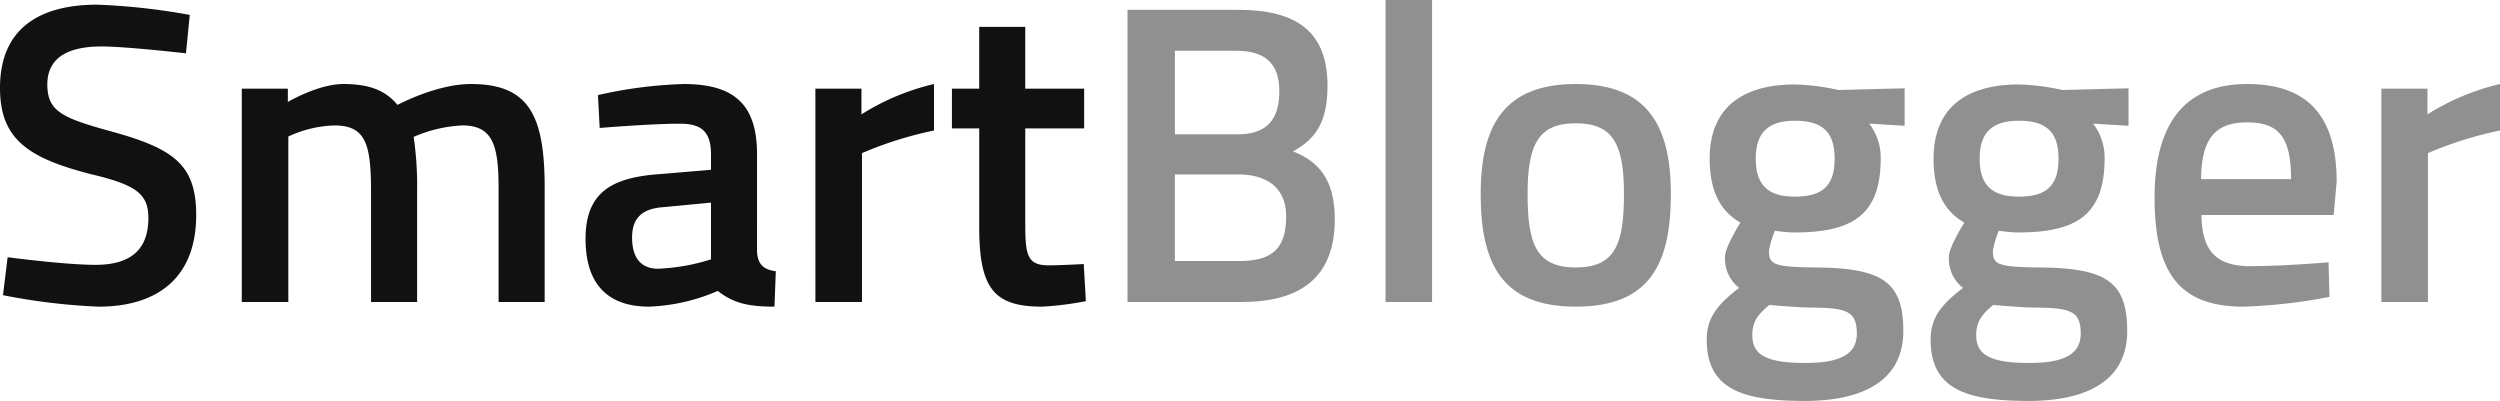<svg id="Component_51_1" data-name="Component 51 – 1" xmlns="http://www.w3.org/2000/svg" xmlns:xlink="http://www.w3.org/1999/xlink" width="335.4" height="53.789" viewBox="0 0 335.4 53.789">
  <defs>
    <clipPath id="clip-path">
      <rect id="Rectangle_412" data-name="Rectangle 412" width="335.4" height="53.789" fill="none"/>
    </clipPath>
  </defs>
  <g id="Group_1112" data-name="Group 1112" clip-path="url(#clip-path)">
    <path id="Path_336" data-name="Path 336" d="M25.46,1.64A86.633,86.633,0,0,0,13.043.266C5.2.266,0,3.532,0,11.429c0,6.806,3.663,9.38,12.129,11.557,6.005,1.431,7.777,2.574,7.777,5.894,0,4.123-2.232,6.291-7.092,6.291-4.059,0-11.791-1.023-11.791-1.023L.4,39.241a83.6,83.6,0,0,0,12.814,1.54c7.729,0,13.107-3.717,13.107-12.3,0-6.7-2.978-8.875-11.217-11.161-6.7-1.837-8.754-2.695-8.754-6.357,0-3.375,2.463-5.091,7.269-5.091,3.323,0,11.328.923,11.328.923Z" transform="translate(0 0.361)" fill="#111"/>
    <path id="Path_337" data-name="Path 337" d="M19.981,34.016v-22.2a15.706,15.706,0,0,1,6.18-1.485c4.291,0,4.917,2.628,4.917,8.983V34.016h6.18V19.193a45.985,45.985,0,0,0-.461-7.325,18.456,18.456,0,0,1,6.523-1.54c4.178,0,4.869,2.8,4.869,8.523V34.016h6.183V18.685c0-9.732-2.123-13.912-9.9-13.912-4.64,0-9.843,2.806-9.843,2.806-1.606-1.948-3.781-2.806-7.269-2.806-3.377,0-7.444,2.409-7.444,2.409V5.4H13.735V34.016Z" transform="translate(18.701 6.498)" fill="#111"/>
    <path id="Path_338" data-name="Path 338" d="M56.272,14.22c0-6.523-2.869-9.446-9.843-9.446a59.064,59.064,0,0,0-11.5,1.485l.231,4.409s6.917-.571,10.754-.571c2.806,0,4.18.978,4.18,4.123v2.057L42.7,16.9c-6.116.517-9.437,2.574-9.437,8.646,0,5.949,2.86,9.094,8.523,9.094a25.315,25.315,0,0,0,9.217-2.111c2.111,1.66,4.123,2.111,7.609,2.111l.177-4.751c-1.663-.22-2.409-.912-2.52-2.628Zm-6.18,6.466V28.3a27.265,27.265,0,0,1-7.1,1.254c-2.4,0-3.486-1.606-3.486-4.18s1.318-3.828,3.946-4.057Z" transform="translate(45.293 6.499)" fill="#111"/>
    <path id="Path_339" data-name="Path 339" d="M46.324,34.016H52.57V14.044a50.414,50.414,0,0,1,9.666-3.035V4.773A31.947,31.947,0,0,0,52.5,8.842V5.4h-6.18Z" transform="translate(63.072 6.498)" fill="#111"/>
    <path id="Path_340" data-name="Path 340" d="M71.819,15.144V9.821h-7.9V1.527h-6.18V9.821H54.079v5.323h3.663V28.418c0,8.246,2,10.646,8.468,10.646a43.048,43.048,0,0,0,5.84-.739l-.286-4.98s-3.091.175-4.7.175c-2.971,0-3.146-1.495-3.146-5.783V15.144Z" transform="translate(73.631 2.078)" fill="#111"/>
    <path id="Path_341" data-name="Path 341" d="M64.054.559V39.753H79.395c7.611,0,12.471-3.089,12.471-11.1,0-5.387-2.232-7.786-5.609-9.1,3.146-1.717,4.631-4.059,4.631-8.811,0-7.269-4.17-10.183-11.954-10.183Zm14.88,22.083c3.089,0,6.409,1.209,6.409,5.665,0,4.695-2.352,5.949-6.3,5.949H70.409V22.642ZM78.592,6.047c3.885,0,5.831,1.66,5.831,5.443,0,3.828-1.717,5.774-5.609,5.774h-8.4V6.047Z" transform="translate(87.212 0.76)" fill="#909090"/>
    <rect id="Rectangle_411" data-name="Rectangle 411" width="6.237" height="40.515" transform="translate(185.889)" fill="#909090"/>
    <path id="Path_342" data-name="Path 342" d="M96.875,4.773c-9.557,0-12.757,5.5-12.757,14.769,0,9.493,2.968,15.1,12.757,15.1,9.843,0,12.757-5.609,12.757-15.1,0-9.271-3.2-14.769-12.757-14.769m0,24.612c-5.323,0-6.466-3.209-6.466-9.843s1.429-9.5,6.466-9.5,6.466,2.86,6.466,9.5-1.143,9.843-6.466,9.843" transform="translate(114.53 6.498)" fill="#909090"/>
    <path id="Path_343" data-name="Path 343" d="M110.116,47.257c7.666,0,13.218-2.628,13.218-9.38,0-6.586-2.8-8.469-11.843-8.525-5.554-.064-6.18-.4-6.18-2.232a11.984,11.984,0,0,1,.8-2.695,18.5,18.5,0,0,0,2.52.231c7.609,0,11.668-2.121,11.668-9.9a7.464,7.464,0,0,0-1.54-4.7l4.751.288V5.314l-8.875.229a30.776,30.776,0,0,0-5.831-.746c-6.586,0-11.449,2.749-11.449,9.963,0,5.146,2,7.323,4.123,8.579,0,0-2.066,3.264-2.066,4.574a4.953,4.953,0,0,0,1.892,4.18c-2.914,2.232-4.345,4.012-4.345,6.926,0,6.523,4.52,8.237,13.156,8.237m.857-12.526c4.64.054,6.126.4,6.126,3.486,0,2.806-2.288,3.948-6.929,3.948-5.2,0-7.094-1.089-7.094-3.717,0-1.771.692-2.749,2.288-4.069,0,0,3.837.352,5.609.352m-2.168-14.88c-3.663,0-5.266-1.606-5.266-5.091,0-3.431,1.6-5.091,5.266-5.091,3.828,0,5.313,1.66,5.313,5.091,0,3.486-1.485,5.091-5.313,5.091" transform="translate(132.015 6.531)" fill="#909090"/>
    <path id="Path_344" data-name="Path 344" d="M122.836,47.257c7.665,0,13.217-2.628,13.217-9.38,0-6.586-2.8-8.469-11.843-8.525-5.554-.064-6.18-.4-6.18-2.232a11.984,11.984,0,0,1,.8-2.695,18.5,18.5,0,0,0,2.52.231c7.609,0,11.668-2.121,11.668-9.9a7.464,7.464,0,0,0-1.54-4.7l4.751.288V5.314l-8.875.229a30.776,30.776,0,0,0-5.831-.746c-6.586,0-11.449,2.749-11.449,9.963,0,5.146,2,7.323,4.123,8.579,0,0-2.066,3.264-2.066,4.574a4.953,4.953,0,0,0,1.892,4.18c-2.914,2.232-4.345,4.012-4.345,6.926,0,6.523,4.52,8.237,13.156,8.237m.857-12.526c4.64.054,6.126.4,6.126,3.486,0,2.806-2.288,3.948-6.929,3.948-5.2,0-7.094-1.089-7.094-3.717,0-1.771.692-2.749,2.288-4.069,0,0,3.838.352,5.609.352m-2.168-14.88c-3.663,0-5.266-1.606-5.266-5.091,0-3.431,1.6-5.091,5.266-5.091,3.828,0,5.313,1.66,5.313,5.091,0,3.486-1.485,5.091-5.313,5.091" transform="translate(149.334 6.531)" fill="#909090"/>
    <path id="Path_345" data-name="Path 345" d="M135.215,29.209c-4.751,0-6.466-2.286-6.523-6.863h17.74l.4-4.466c0-8.929-4-13.107-12.011-13.107-7.9,0-12.417,4.749-12.417,15.22,0,10.074,3.313,14.649,11.9,14.649a71.354,71.354,0,0,0,11.56-1.311l-.12-4.638s-6.005.515-10.525.515m-6.577-11.678c.054-5.488,1.946-7.611,6.18-7.611,4.17,0,5.894,1.892,5.894,7.611Z" transform="translate(166.654 6.499)" fill="#909090"/>
    <path id="Path_346" data-name="Path 346" d="M135.288,34.016h6.246V14.044A50.414,50.414,0,0,1,151.2,11.01V4.773a31.948,31.948,0,0,0-9.732,4.069V5.4h-6.18Z" transform="translate(184.2 6.498)" fill="#909090"/>
  </g>
</svg>
